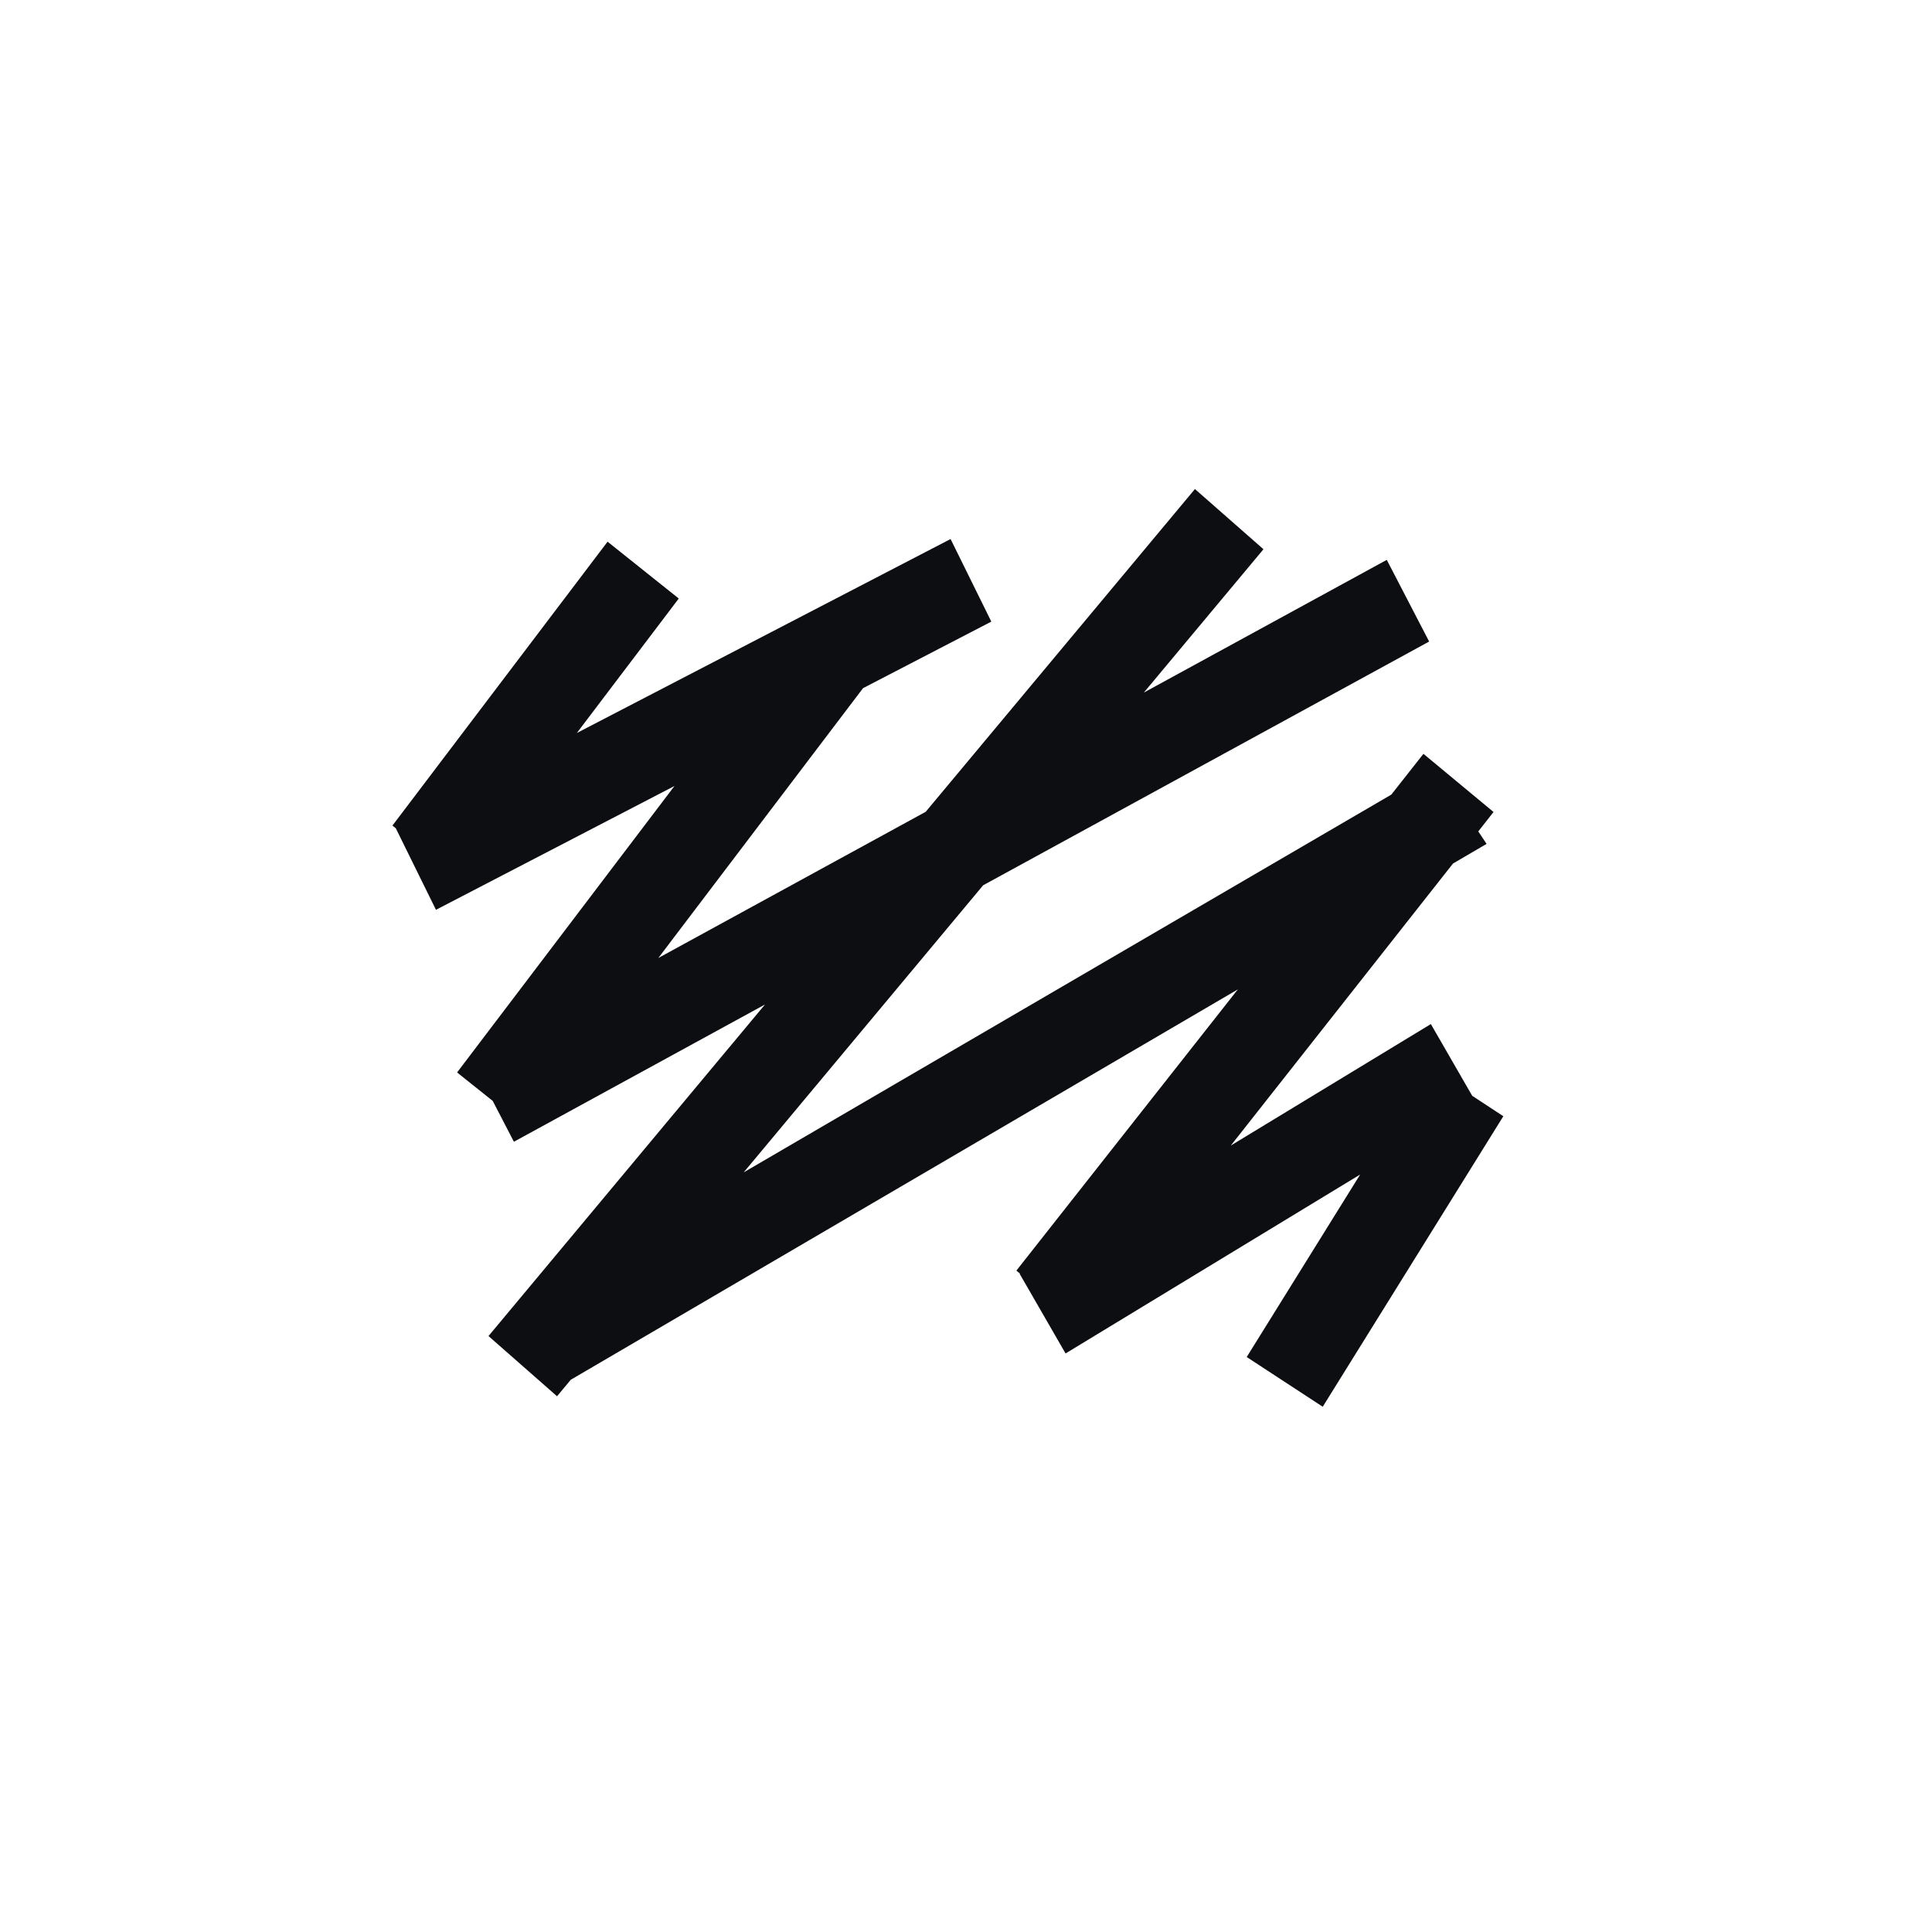 <svg width="192" height="192" viewBox="0 0 192 192" fill="none" xmlns="http://www.w3.org/2000/svg">
  <path d="M146.306 108.9L142.197 101.77L122.32 113.84L144.397 85.817L147.735 83.864L146.909 82.627L148.425 80.695L141.459 74.914L138.27 78.965L73.907 116.508L97.704 87.978L142.027 63.755L137.816 55.639L113.674 68.827L125.562 54.583L118.752 48.6L91.996 80.675L65.424 95.204L85.768 68.389L98.516 61.775L94.467 53.568L57.327 72.844L67.455 59.481L60.38 53.832L39 82.043L39.332 82.308L43.326 90.416L67.028 78.111L45.425 106.579L48.966 109.407L51.071 113.465L76.026 99.825L48.546 132.775L55.357 138.758L56.724 137.118L123.017 98.324L101.007 126.271L101.366 126.57L101.332 126.591L105.895 134.505L135.169 116.724L123.897 134.86L131.452 139.8L149.4 110.929L146.306 108.9Z" fill="#0D0E12" />
</svg>
